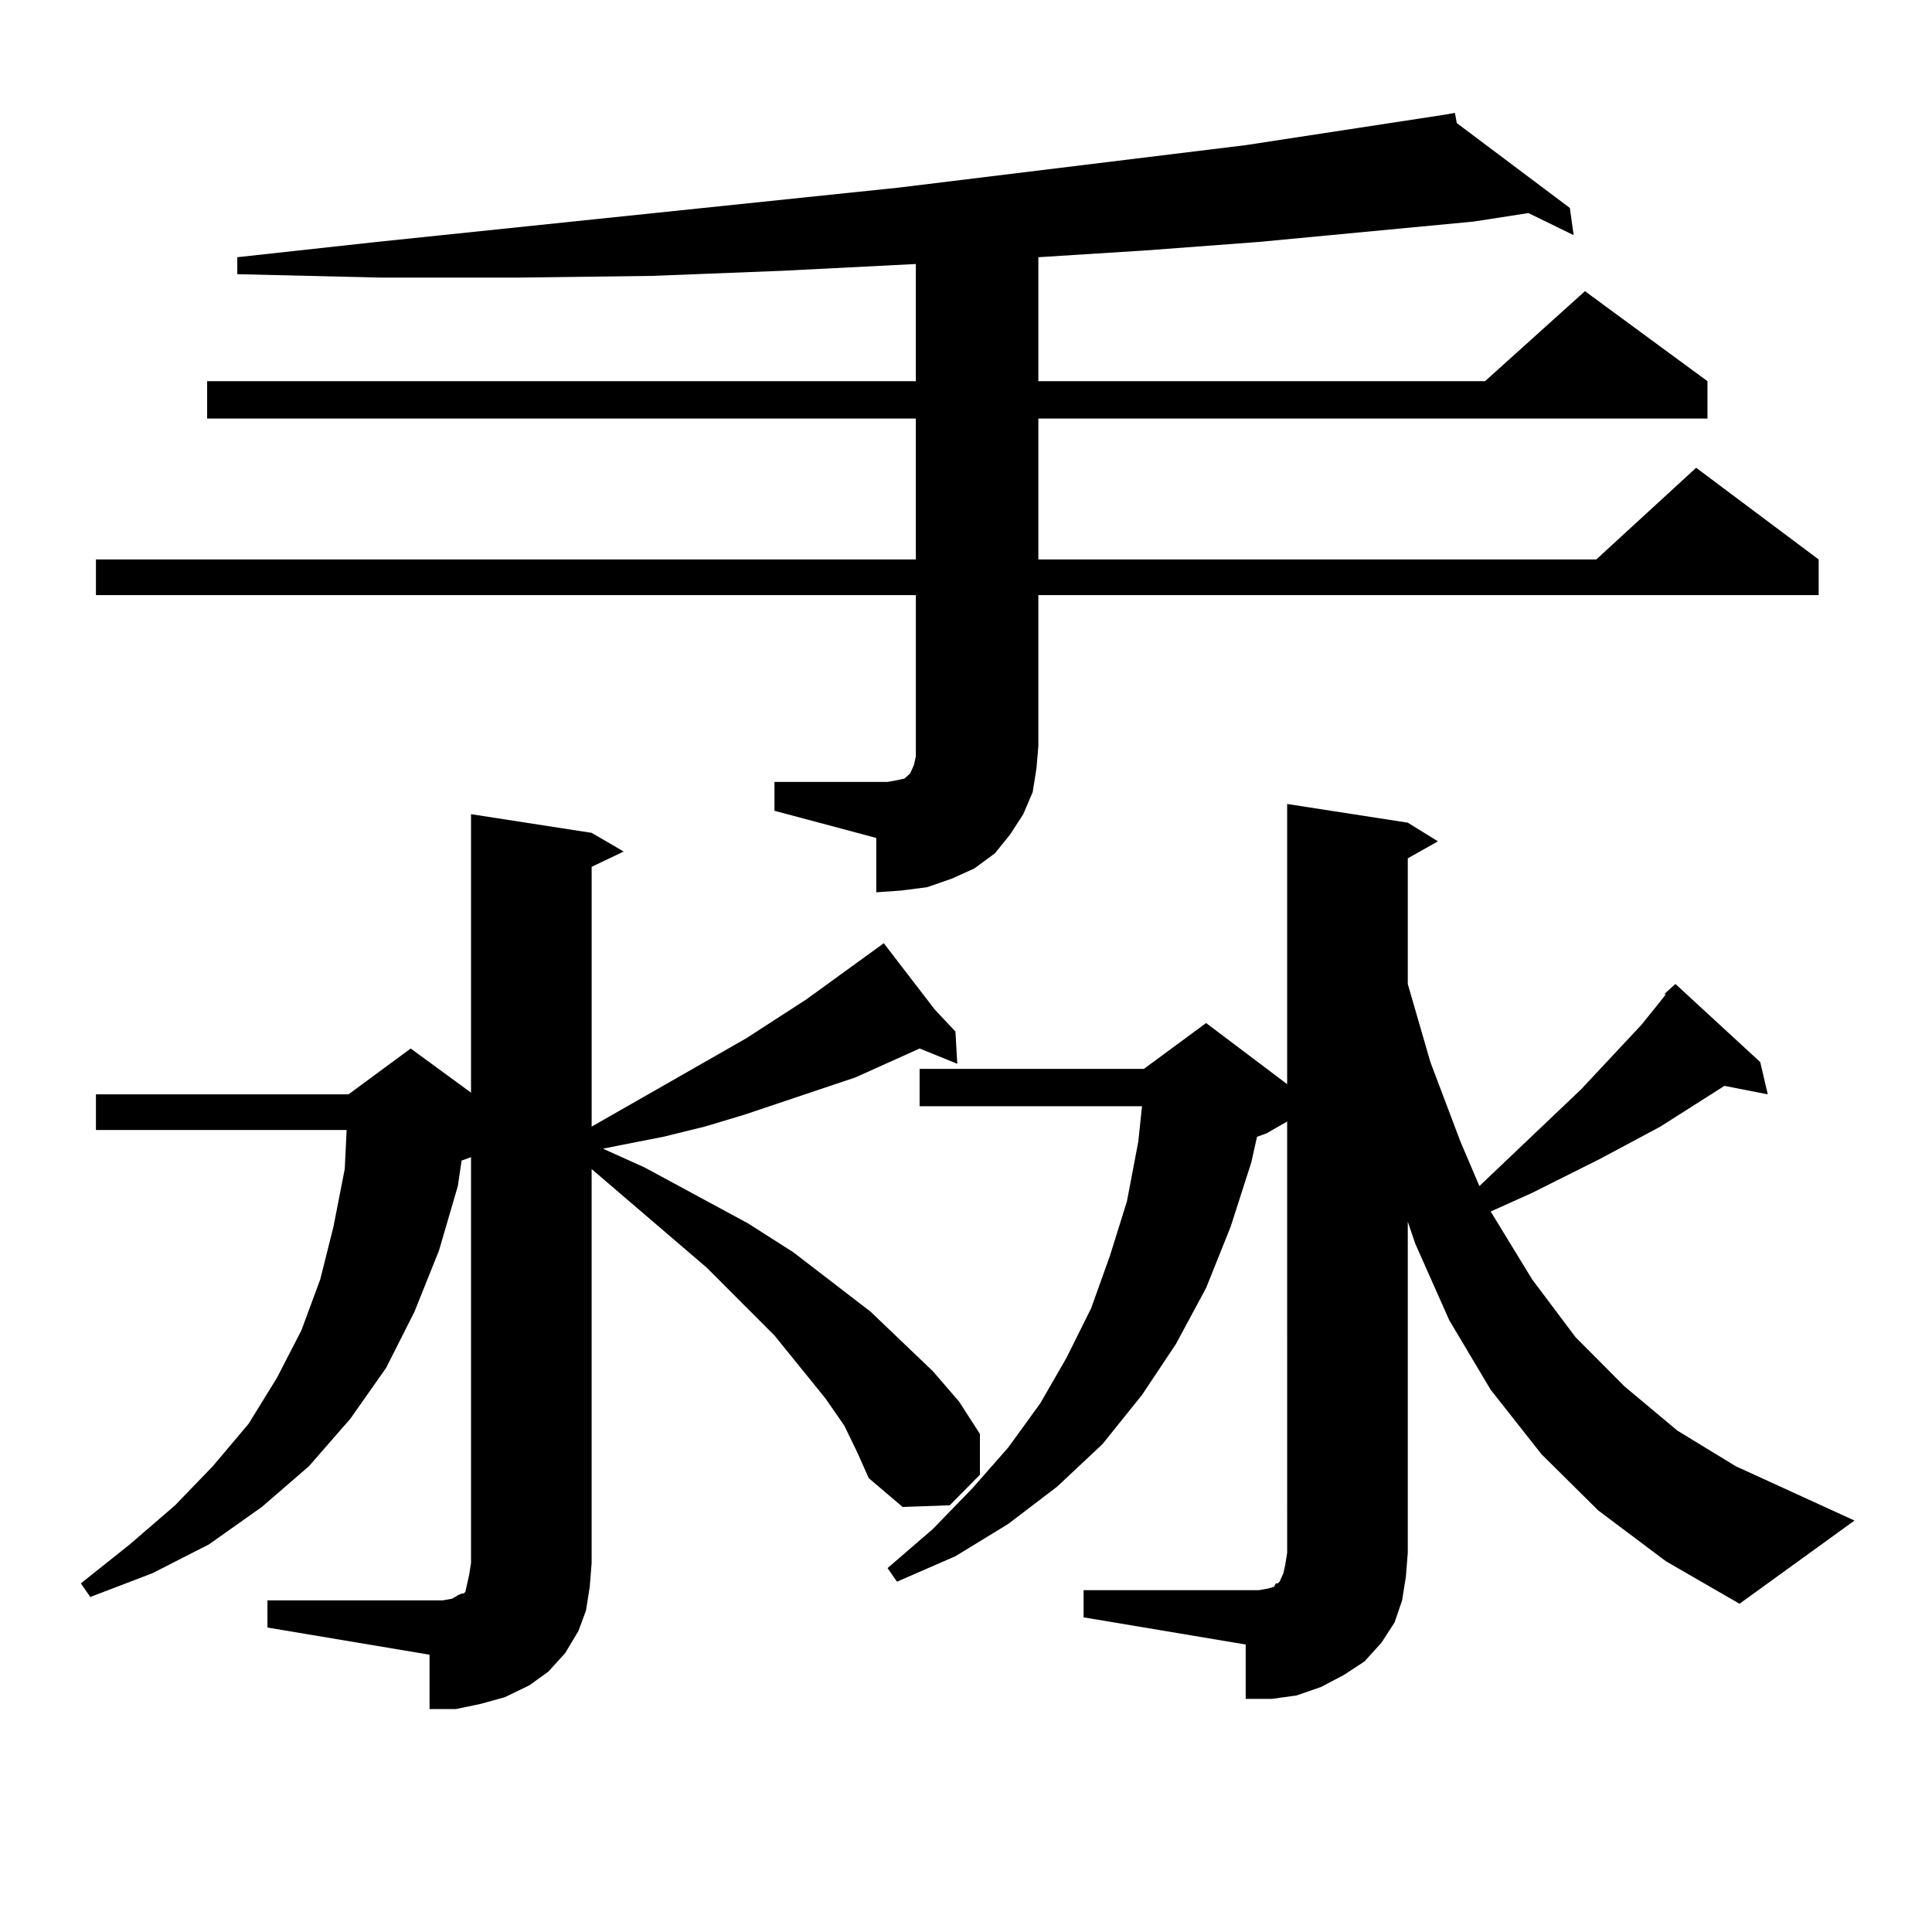<?xml version="1.0" encoding="utf-8"?>
<!-- Generator: Adobe Illustrator 16.0.0, SVG Export Plug-In . SVG Version: 6.00 Build 0)  -->
<!DOCTYPE svg PUBLIC "-//W3C//DTD SVG 1.1//EN" "http://www.w3.org/Graphics/SVG/1.1/DTD/svg11.dtd">
<svg version="1.1" id="图层_1" xmlns="http://www.w3.org/2000/svg" xmlns:xlink="http://www.w3.org/1999/xlink" x="0px" y="0px"
	 width="1000px" height="1000px" viewBox="0 0 1000 1000" enable-background="new 0 0 1000 1000" xml:space="preserve">
<path d="M138.436,828.348h90.729l4.878-0.879l2.927-1.758l1.951-0.879h0.976l0.976-0.879l0.976-4.395l0.976-4.395l0.976-6.152
	V598.953l-4.878,1.758l-1.951,13.184l-9.756,33.398l-12.683,31.641l-14.634,29.004l-18.536,26.367l-21.463,24.609l-24.39,21.094
	l-27.316,19.336l-29.268,14.941L46.73,826.59l-4.878-7.031l25.365-20.215l23.414-20.215l19.512-20.215l18.536-21.973l14.634-23.73
	l12.683-24.609l9.756-26.367l6.829-27.246l5.854-29.883l0.976-20.215H49.657v-18.457h130.729l32.194-23.73l31.219,22.852V421.414
	l62.438,9.668l16.585,9.668l-16.585,7.91v134.473l79.998-45.703l31.219-20.215l39.999-29.004l26.341,34.277l10.731,11.426
	l0.976,16.699l-19.512-7.91l-15.609,7.031l-17.561,7.91l-57.56,19.336l-20.487,6.152l-21.463,5.273l-22.438,4.395l-8.78,1.758
	l21.463,9.668l53.657,29.004l23.414,14.941l39.999,30.762l32.194,30.762l13.658,15.82l10.731,16.699v21.094l-15.609,15.82
	l-24.39,0.879l-17.561-14.941l-5.854-13.184l-6.829-14.063l-9.756-14.063l-26.341-32.52l-35.121-35.156l-59.511-50.977v203.906
	l-0.976,12.305l-1.951,12.305l-3.902,10.547l-6.829,11.426l-8.78,9.668l-9.756,7.031l-12.683,6.152l-12.683,3.516l-12.683,2.637
	h-13.658v-28.125l-83.9-14.063V828.348z M400.868,404.715h52.682h5.854l4.878-0.879l3.902-0.879l0.976-0.879l1.951-1.758
	l1.951-4.395l0.976-4.395v-5.273v-78.223H49.657v-18.457h424.38v-72.949h-366.82v-19.336h366.82v-60.645l-69.267,3.516
	l-67.315,2.637l-69.267,0.879h-71.218l-74.145-1.758v-8.789l72.193-7.91l270.237-28.125l179.508-21.973l103.412-15.82l4.878-0.879
	l0.976,5.273l58.535,43.945l1.951,14.063l-23.414-11.426l-28.292,4.395l-111.217,10.547l-58.535,4.395l-55.608,3.516v64.16h231.214
	l51.706-46.582l63.413,46.582v19.336H537.45v72.949h288.773l51.706-47.461l63.413,47.461v18.457H537.45v78.223l-0.976,11.426
	l-1.951,12.305l-4.878,11.426l-6.829,10.547l-7.805,9.668l-10.731,7.91l-11.707,5.273l-12.683,4.395l-13.658,1.758l-12.683,0.879
	v-28.125l-52.682-14.063V404.715z M560.864,823.074h90.729l4.878-0.879l2.927-0.879l0.976-1.758h0.976l0.976-0.879l1.951-4.395
	l0.976-4.395l0.976-6.152V580.496l-10.731,6.152l-4.878,1.758l-2.927,13.184l-10.731,33.398l-12.683,31.641l-15.609,29.004
	L591.107,722l-20.487,25.488l-23.414,21.973l-25.365,19.336l-27.316,16.699l-30.243,13.184l-4.878-7.031l23.414-20.215
	l20.487-21.094l18.536-21.094l16.585-22.852l13.658-23.73l12.683-25.488l9.756-27.246l8.78-28.125l5.854-30.762l1.951-18.457
	H475.988V553.25h116.095l32.194-23.73l41.95,31.641v-145.02l62.438,9.668l15.609,9.668l-15.609,8.789v65.039l11.707,40.43
	l15.609,41.309l9.756,22.852l52.682-50.098l31.219-33.398l7.805-9.668l4.878-6.152h-0.976l5.854-5.273l43.901,40.43l3.902,16.699
	l-22.438-4.395l-33.17,21.094l-31.219,16.699l-35.121,17.578l-19.512,8.789l-1.951,0.879l21.463,35.156l22.438,29.883l25.365,25.488
	l27.316,22.852l30.243,18.457l61.462,28.125l-59.511,43.066l-38.048-21.973l-35.121-26.367l-29.268-29.004l-26.341-33.398
	l-21.463-36.035l-17.561-39.551l-3.902-11.426v171.387l-0.976,12.305l-1.951,12.305l-3.902,11.426l-6.829,10.547l-8.78,9.668
	l-10.731,7.031l-11.707,6.152l-12.683,4.395l-12.683,1.758h-13.658v-28.125l-83.9-14.063V823.074z"/>
</svg>

